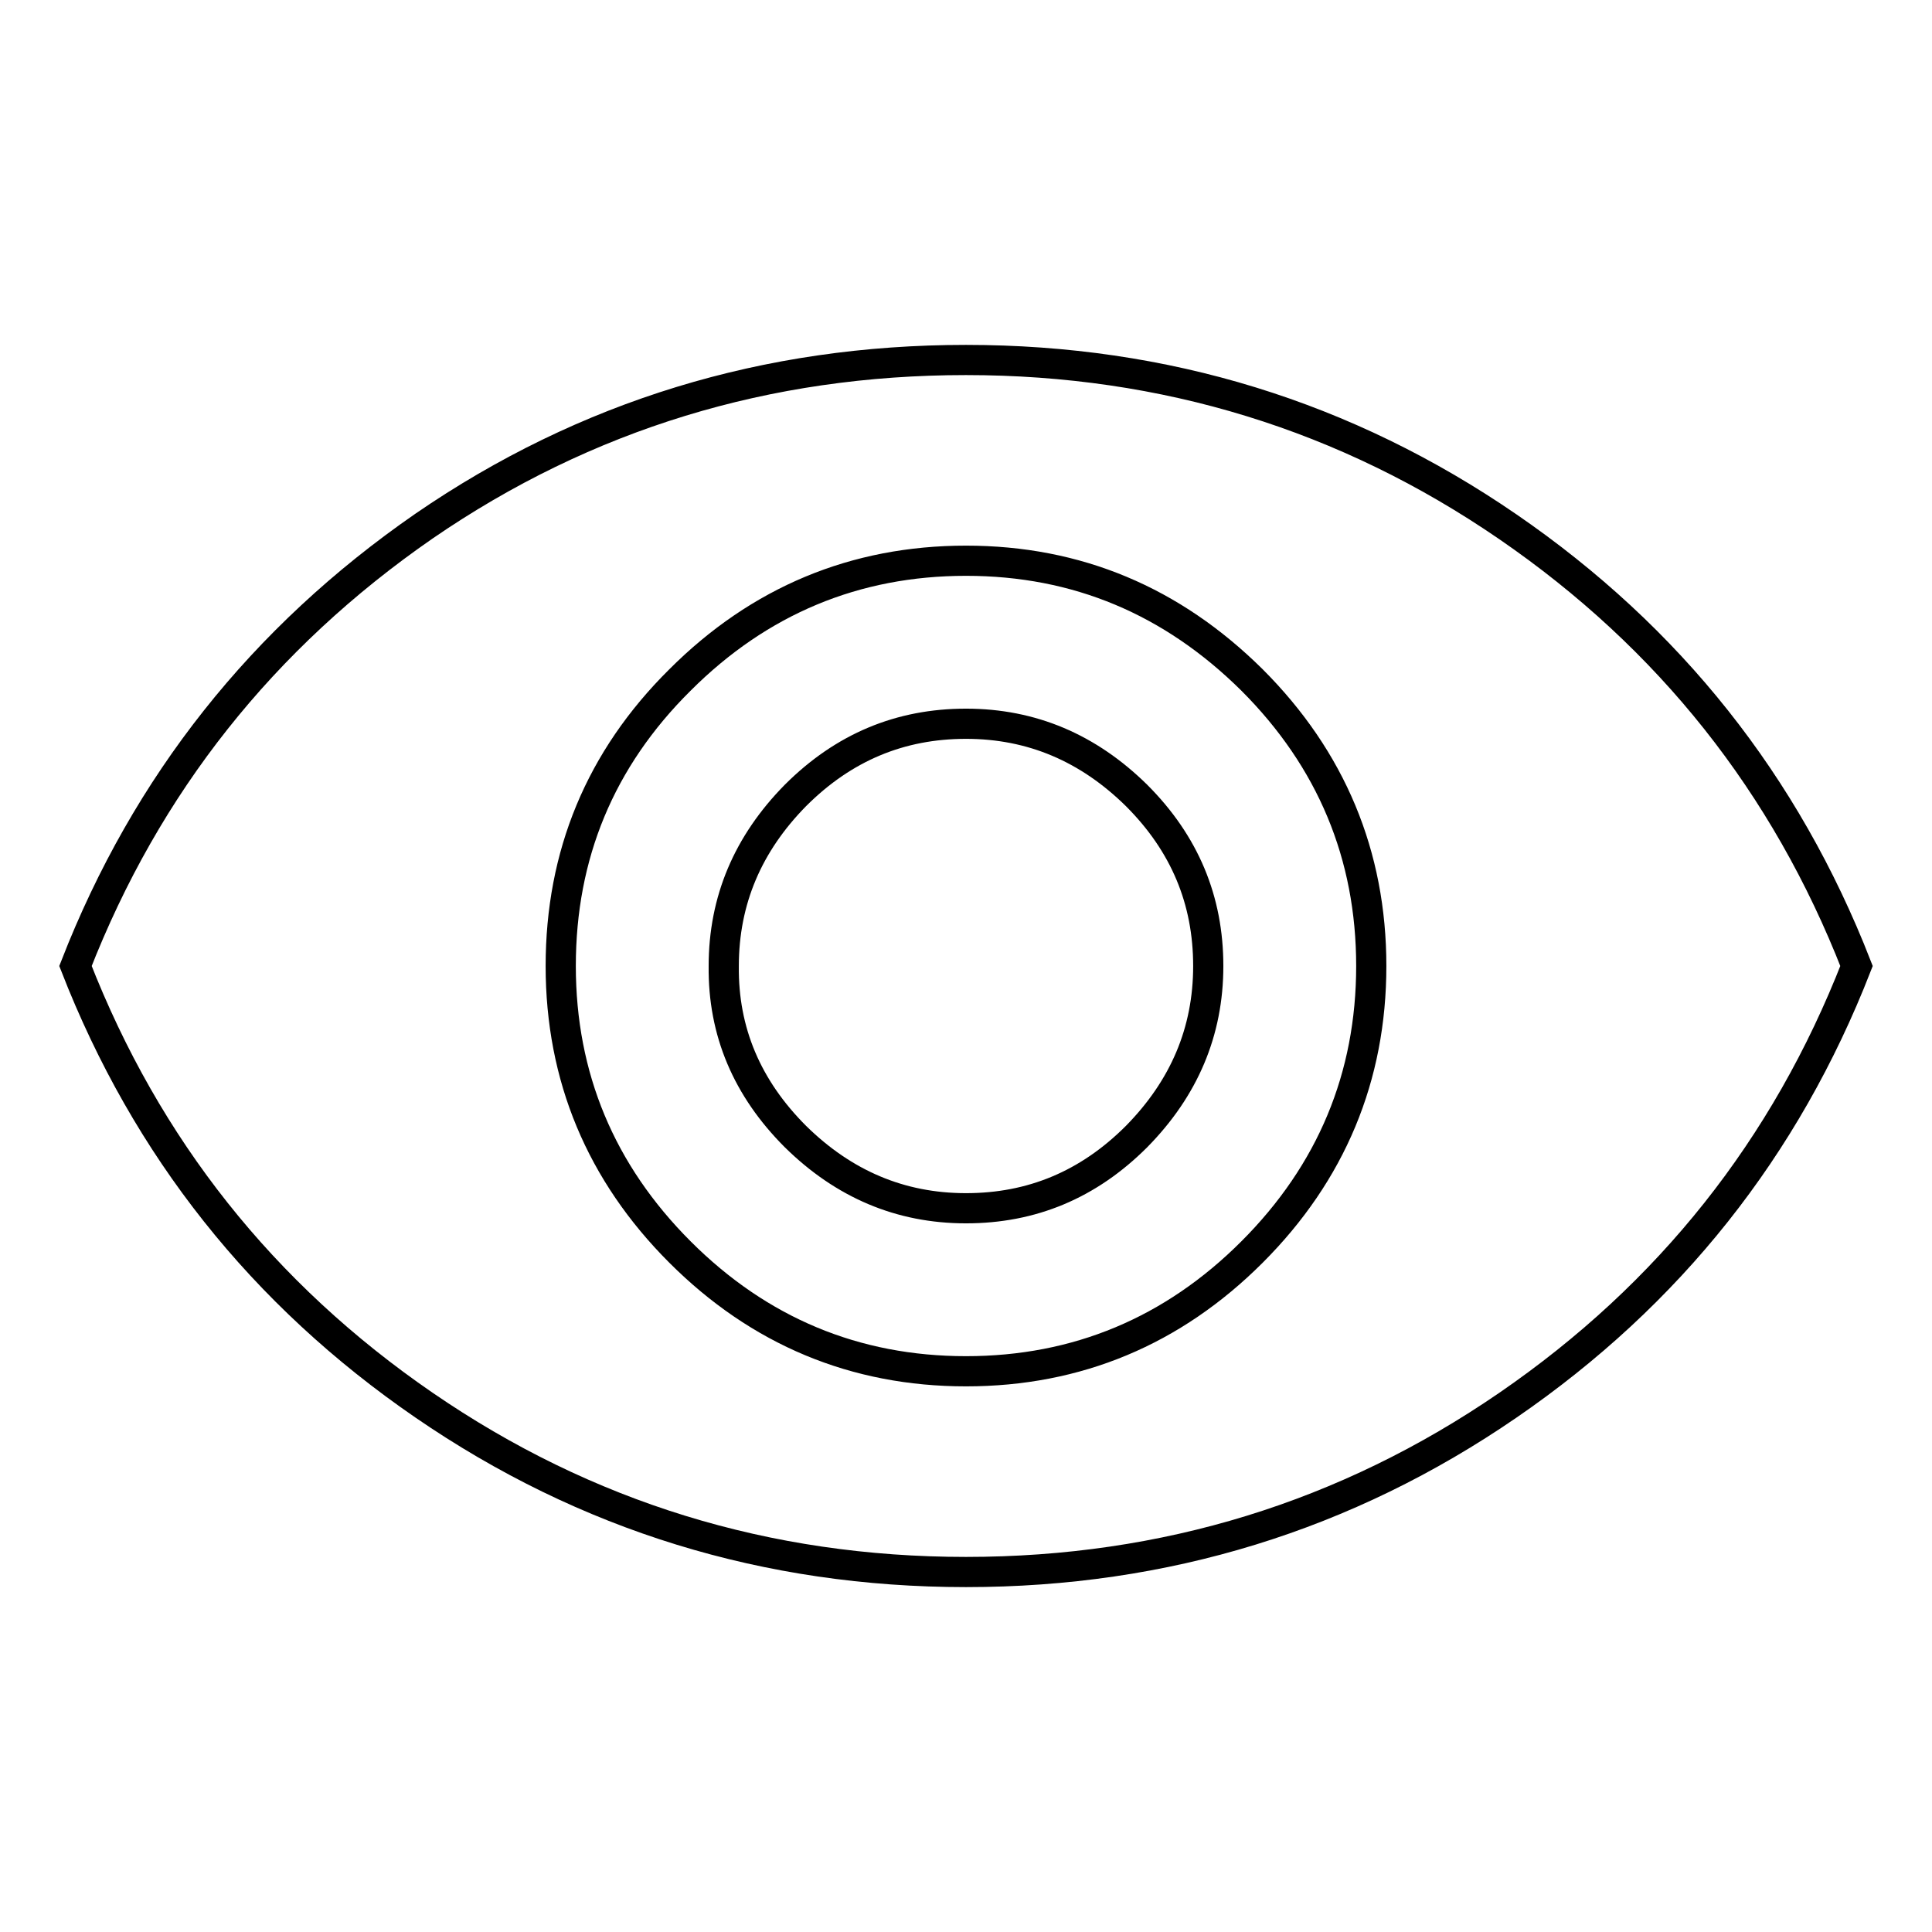 <?xml version="1.0" encoding="utf-8"?>
<!-- Svg Vector Icons : http://www.onlinewebfonts.com/icon -->
<!DOCTYPE svg PUBLIC "-//W3C//DTD SVG 1.1//EN" "http://www.w3.org/Graphics/SVG/1.1/DTD/svg11.dtd">
<svg version="1.1" xmlns="http://www.w3.org/2000/svg" xmlns:xlink="http://www.w3.org/1999/xlink" x="0px" y="0px" viewBox="0 0 256 256" enable-background="new 0 0 256 256" xml:space="preserve">
<g> <path stroke-width="4" fill-opacity="0" stroke="#000000"  d="M128,95.9c8.7,0,16.2,3.2,22.6,9.5c6.4,6.4,9.5,13.9,9.5,22.6c0,8.7-3.2,16.2-9.5,22.6 c-6.4,6.4-13.9,9.5-22.6,9.5c-8.7,0-16.2-3.2-22.6-9.5c-6.4-6.4-9.6-13.9-9.5-22.6c0-8.7,3.2-16.2,9.5-22.6 C111.8,99,119.3,95.9,128,95.9L128,95.9z M128,181.7c14.7,0,27.4-5.3,37.9-15.8c10.5-10.5,15.8-23.2,15.8-37.9 c0-14.7-5.3-27.4-15.8-37.9c-10.6-10.5-23.2-15.8-37.9-15.8c-14.7,0-27.4,5.3-37.9,15.8c-10.6,10.5-15.8,23.2-15.8,37.9 c0,14.7,5.3,27.4,15.8,37.9C100.6,176.4,113.3,181.7,128,181.7L128,181.7z M128,47.7c26.4,0,50.4,7.4,71.8,22.1 c21.4,14.7,36.8,34.1,46.2,58.2c-9.4,24.1-24.8,43.5-46.2,58.2c-21.4,14.7-45.4,22.1-71.8,22.1c-26.4,0-50.4-7.4-71.8-22.1 C34.8,171.5,19.4,152.1,10,128c9.4-24.1,24.8-43.5,46.2-58.3C77.6,55,101.6,47.7,128,47.7L128,47.7z"/></g>
</svg>